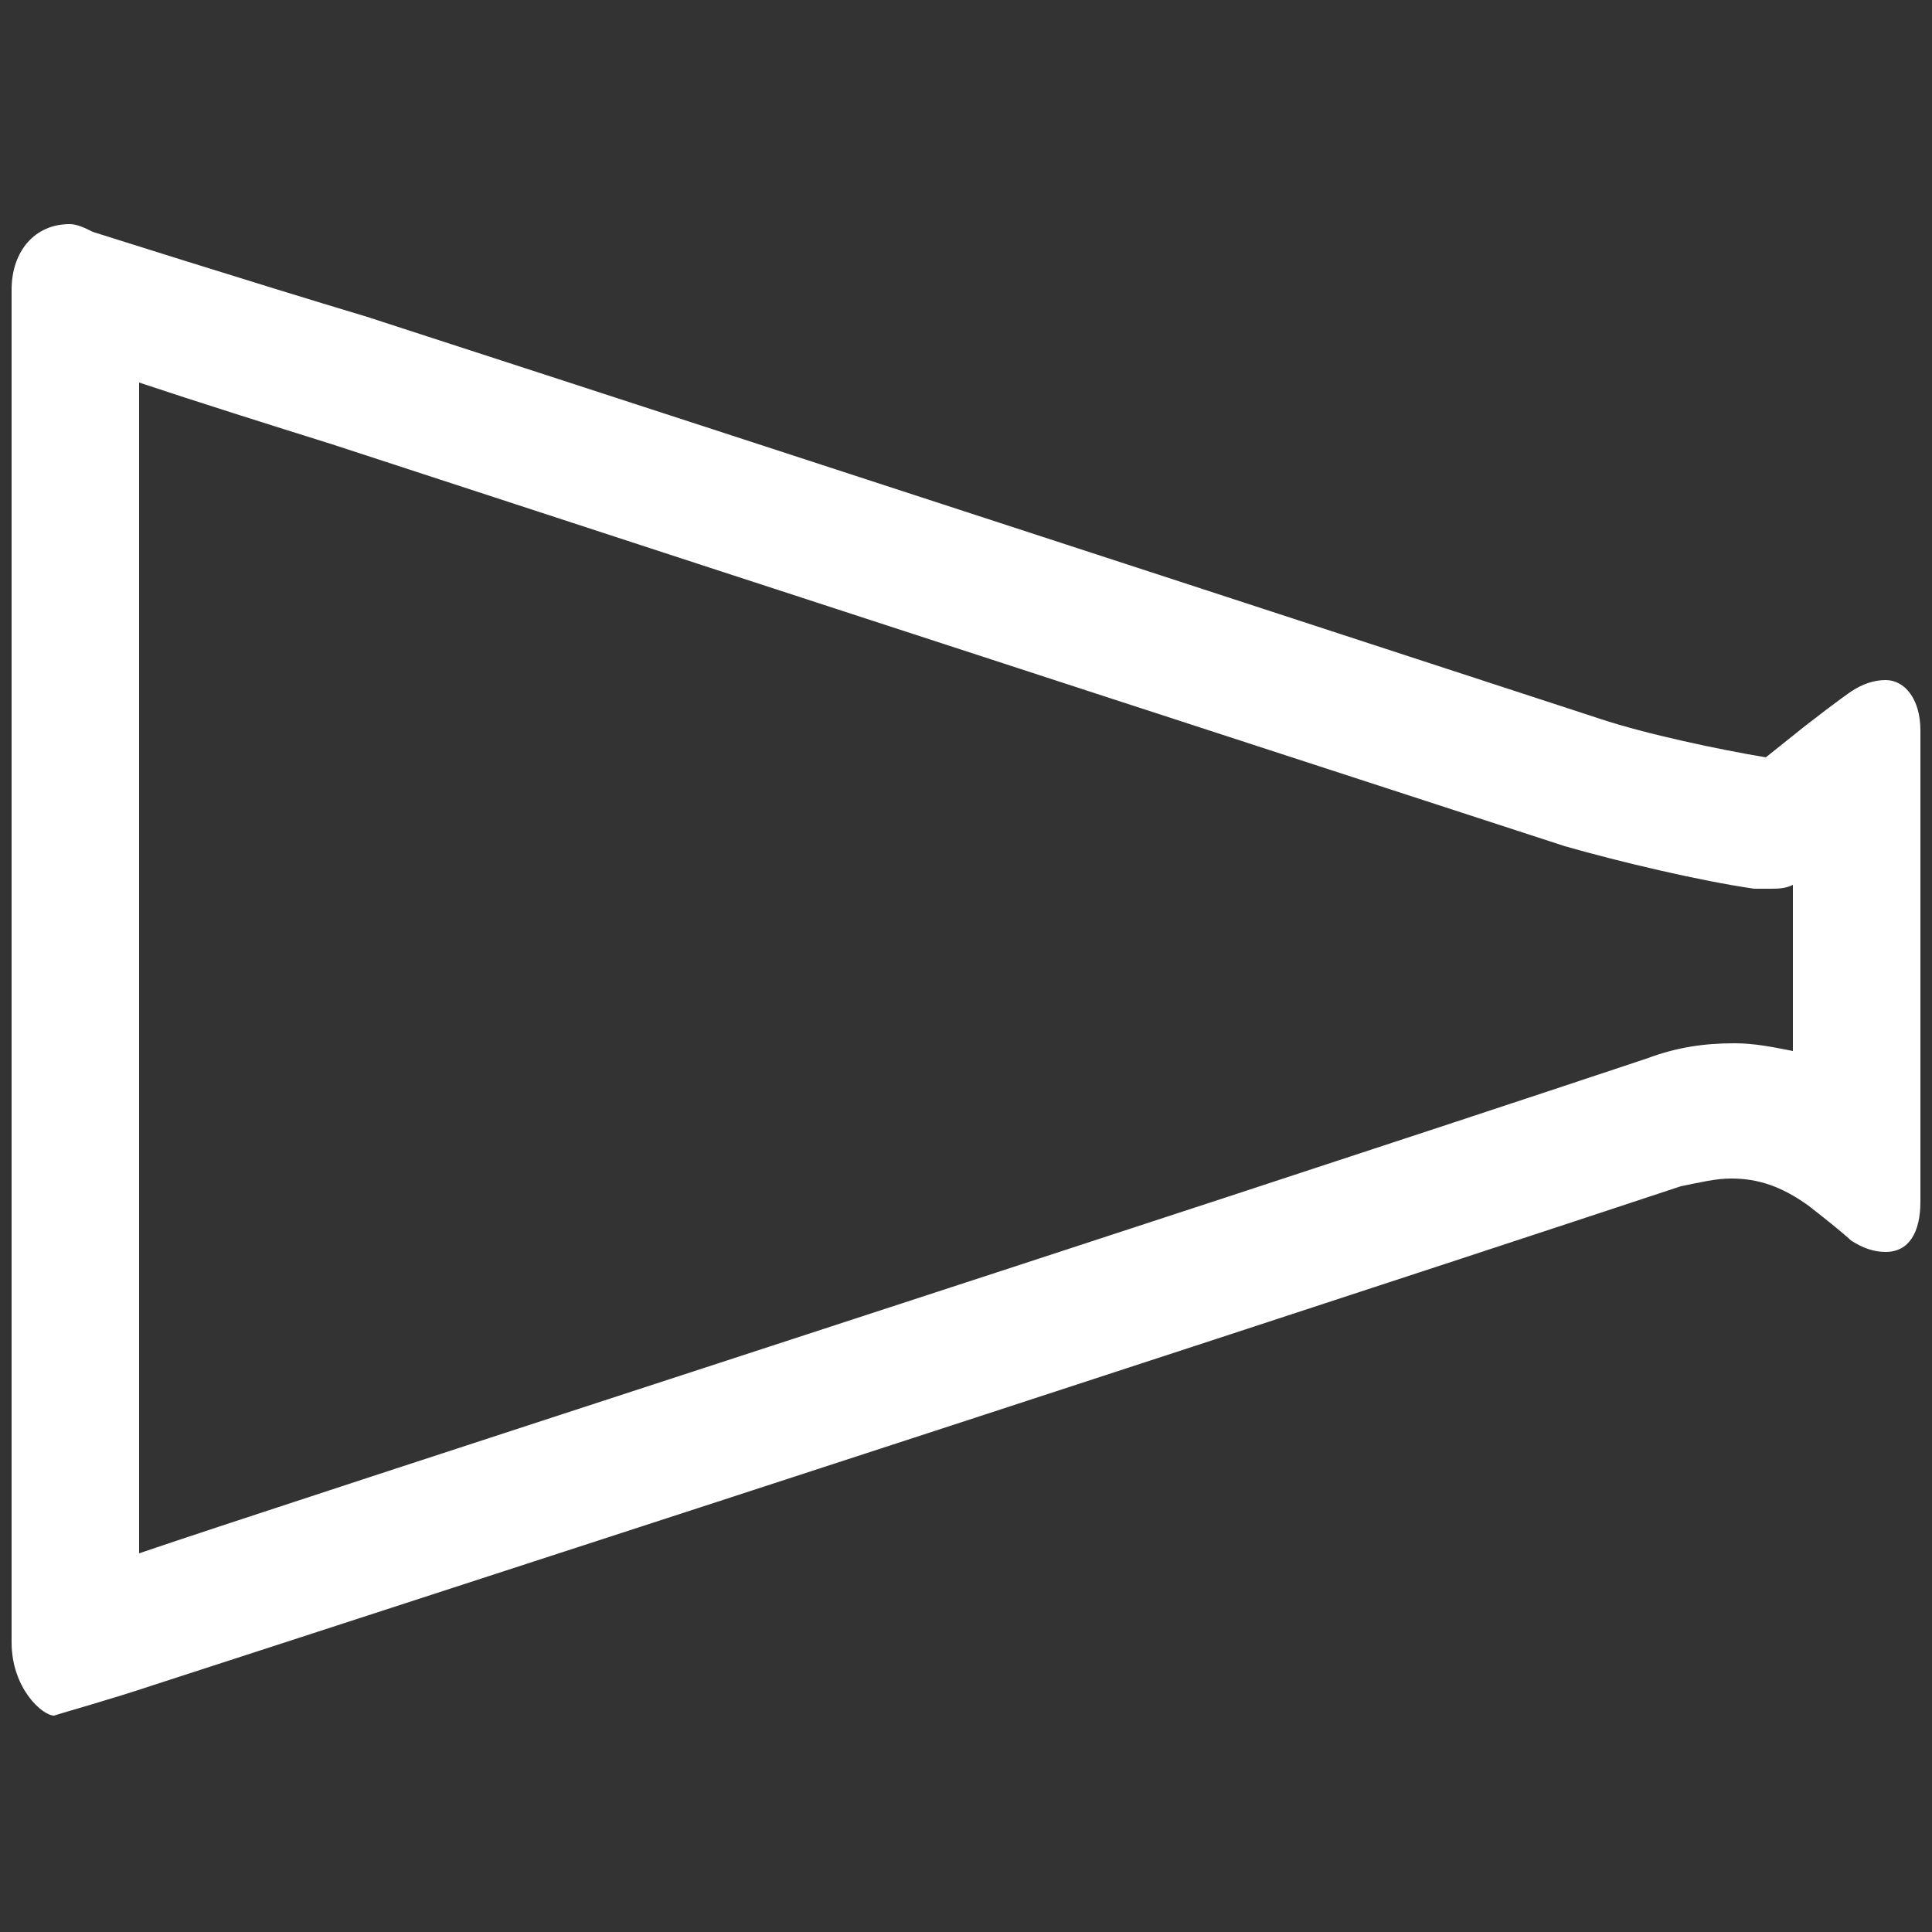 <?xml version="1.0" encoding="utf-8"?>
<!-- Generator: Adobe Illustrator 28.3.0, SVG Export Plug-In . SVG Version: 6.00 Build 0)  -->
<svg version="1.1" id="レイヤー_1" xmlns="http://www.w3.org/2000/svg" xmlns:xlink="http://www.w3.org/1999/xlink" x="0px"
	 y="0px" viewBox="0 0 50 50" style="enable-background:new 0 0 50 50;" xml:space="preserve">
<rect x="0" y="0" width="50" height="50" fill="#333333" stroke="none"/>
<style type="text/css">
	.st0{fill:none;}
	.st1{fill:#FFFFFF;}
</style>
<rect class="st0" width="50" height="50"/>
<g>
	<path class="st1" d="M3.6,9.9C5.1,10.4,7,11,8.6,11.5c11.3,3.7,31.9,10.4,31.9,10.4c1.4,0.4,3.5,0.9,4.9,1.1c0.1,0,0.3,0,0.4,0
		c0.2,0,0.4,0,0.6-0.1v4.3c-0.5-0.1-1-0.2-1.5-0.2c-0.8,0-1.5,0.1-2.3,0.4C30,31.6,7.7,38.8,3.6,40.2V9.9 M1.8,5.8
		c-0.9,0-1.5,0.7-1.5,1.7v35c0,1.2,0.8,1.9,1.1,1.9c0,0,0,0,0,0C1.7,44.3,2.8,44,4,43.6c0,0,25.6-8.3,39.5-12.9
		c0.5-0.1,0.9-0.2,1.3-0.2c0.7,0,1.3,0.2,2,0.7c0.9,0.7,1.1,0.9,1.1,0.9c0.3,0.2,0.6,0.3,0.9,0.3c0.6,0,0.9-0.5,0.9-1.3V18.9
		c0-0.8-0.4-1.3-0.9-1.3c-0.3,0-0.6,0.1-0.9,0.3c0,0-0.3,0.2-1.2,0.9c-1,0.8-1,0.8-1,0.8c-1.2-0.2-3.1-0.6-4.3-1
		c0,0-20.5-6.7-31.9-10.4C6.5,7.3,2.4,6,2.4,6C2.2,5.9,2,5.8,1.8,5.8L1.8,5.8z"/>
</g>
</svg>
